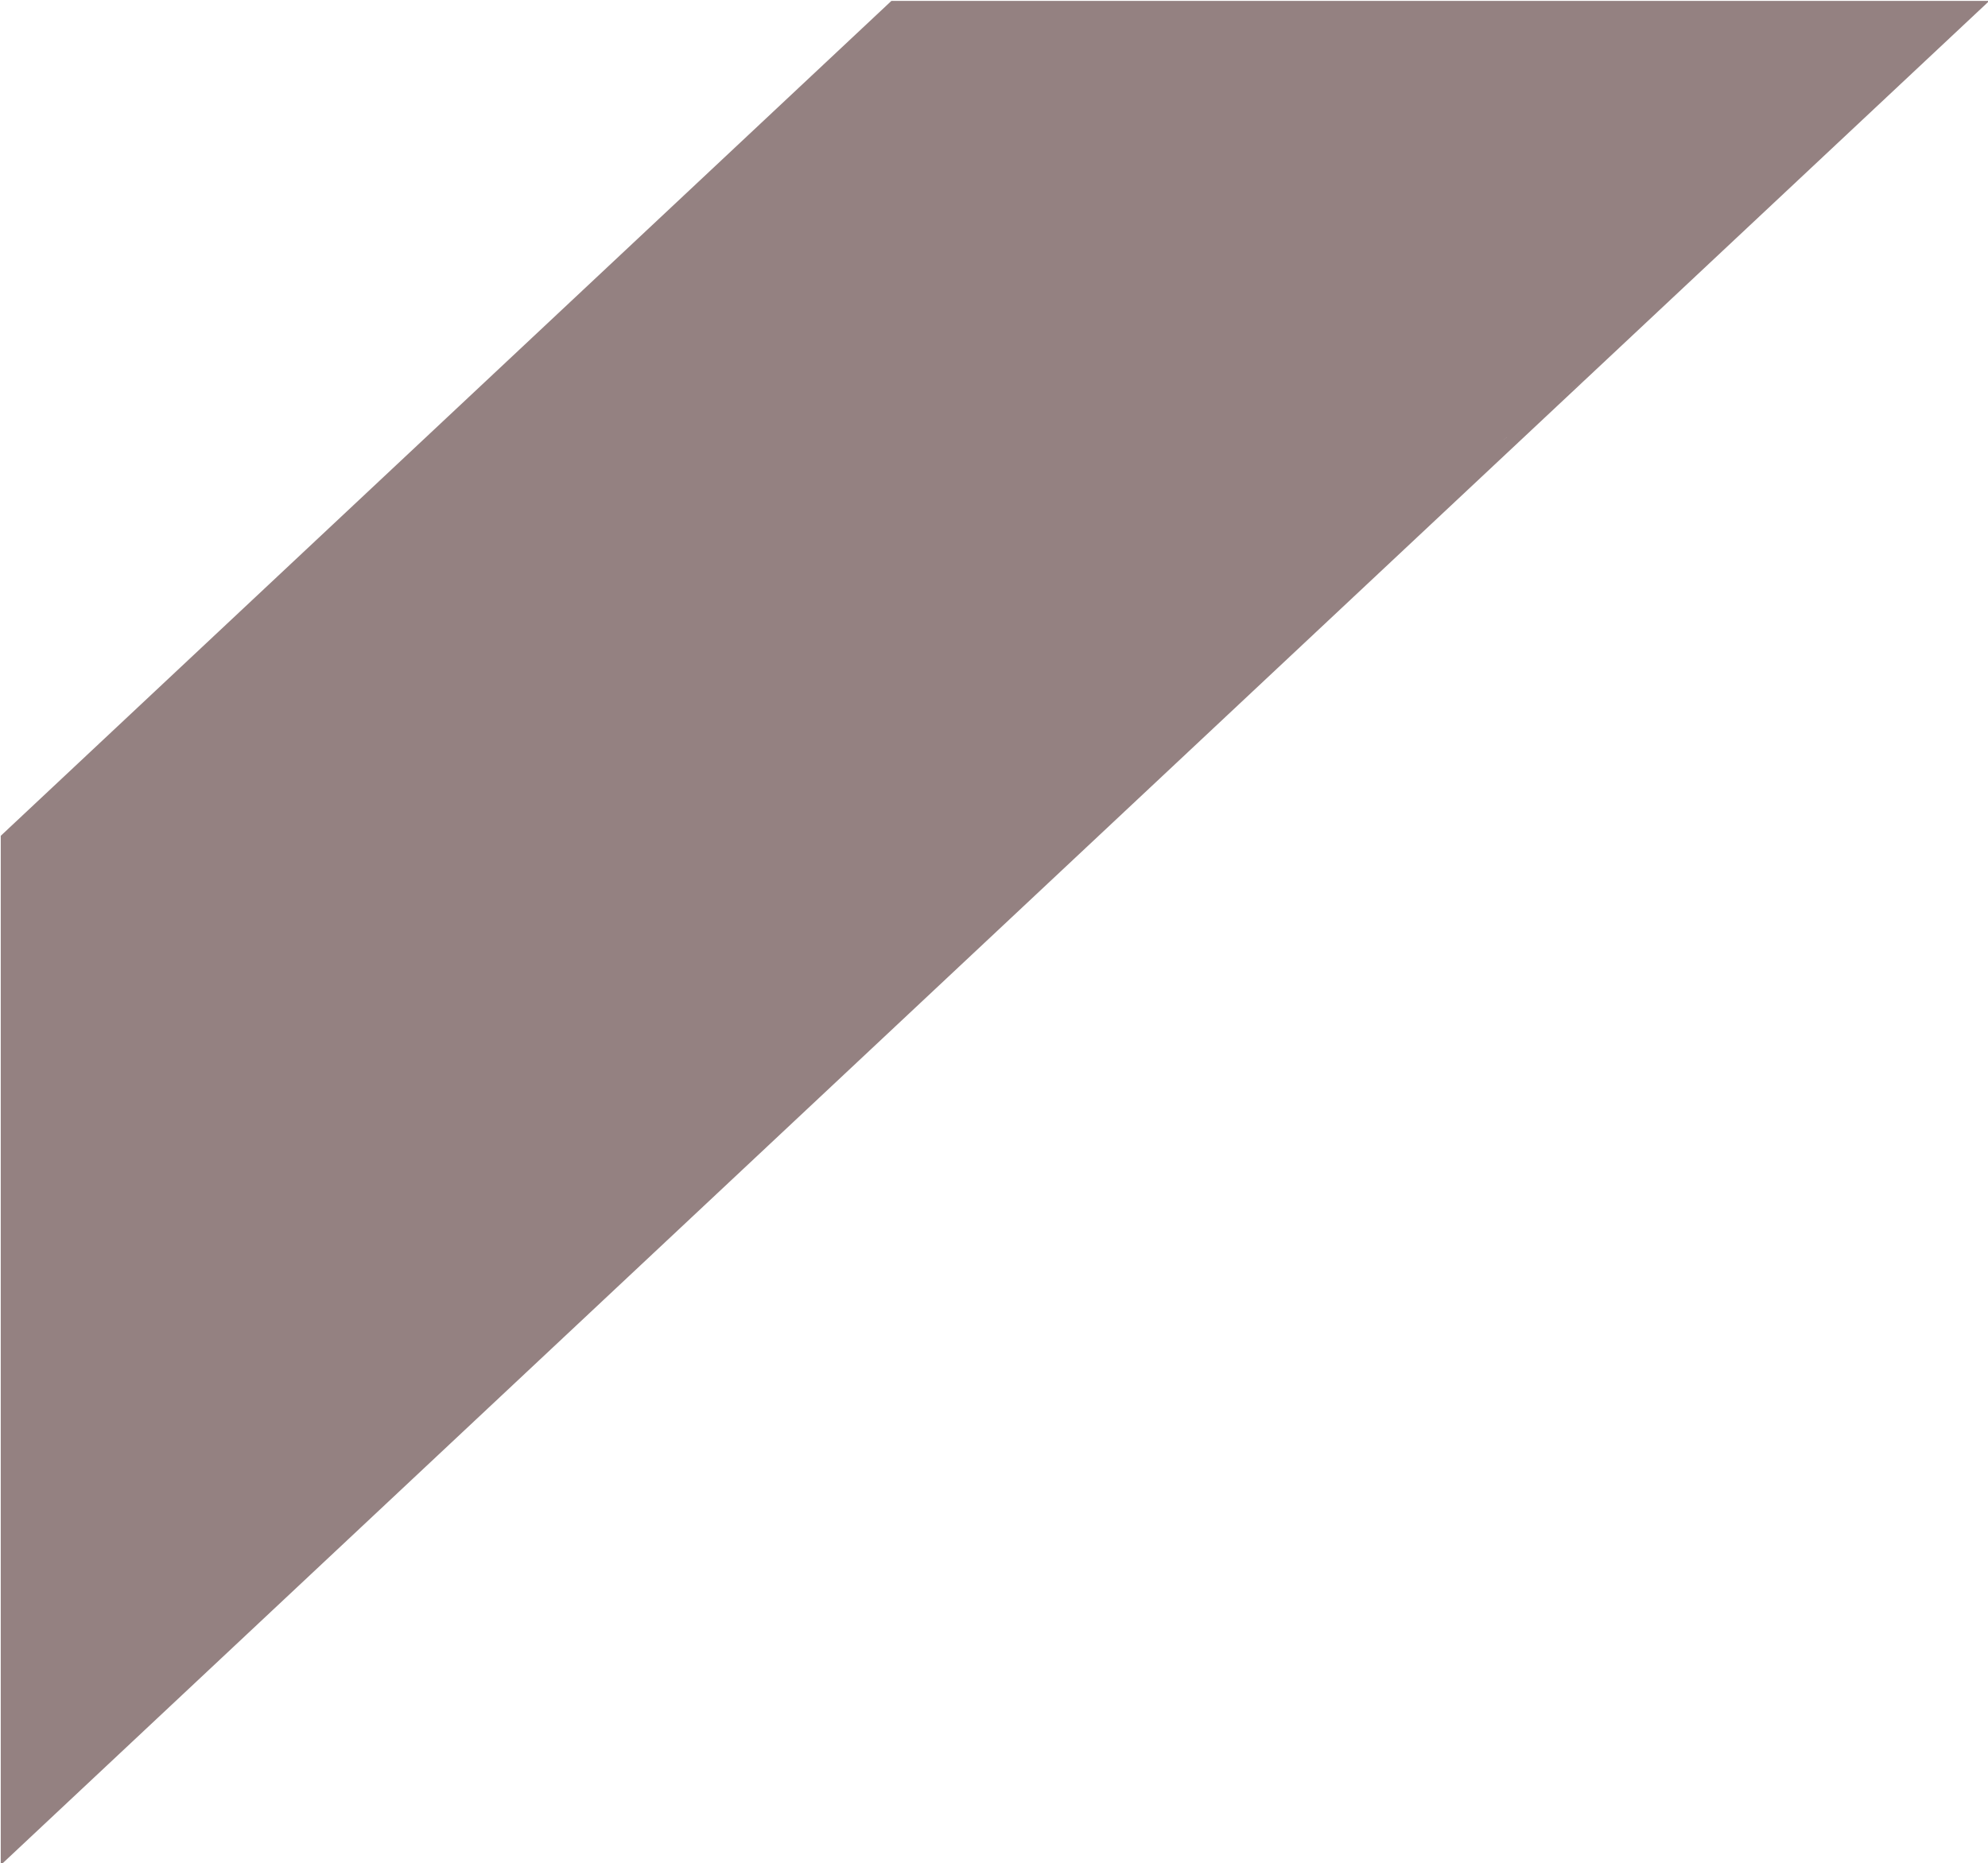 <?xml version="1.0" encoding="UTF-8" standalone="no"?><svg xmlns="http://www.w3.org/2000/svg" xmlns:xlink="http://www.w3.org/1999/xlink" fill="#000000" height="100.2" preserveAspectRatio="xMidYMid meet" version="1" viewBox="495.5 295.3 106.9 100.2" width="106.9" zoomAndPan="magnify"><g><g fill="#948181" id="change1_1"><path d="M543.432,295.349L541.525,297.137L497.329,338.571L495.541,340.247L495.541,378.282L495.541,395.595L497.329,393.918L580.7,315.758L578.019,317.725L572.751,321.593L577.953,317.773L577.936,317.786L564.68,327.518L497.329,376.969L537.017,347.83L576.354,318.948L577.989,317.747L579.46,316.667L580.589,315.838L580.705,315.753L600.562,297.137L602.469,295.349L543.432,295.349 Z"/></g></g></svg>
